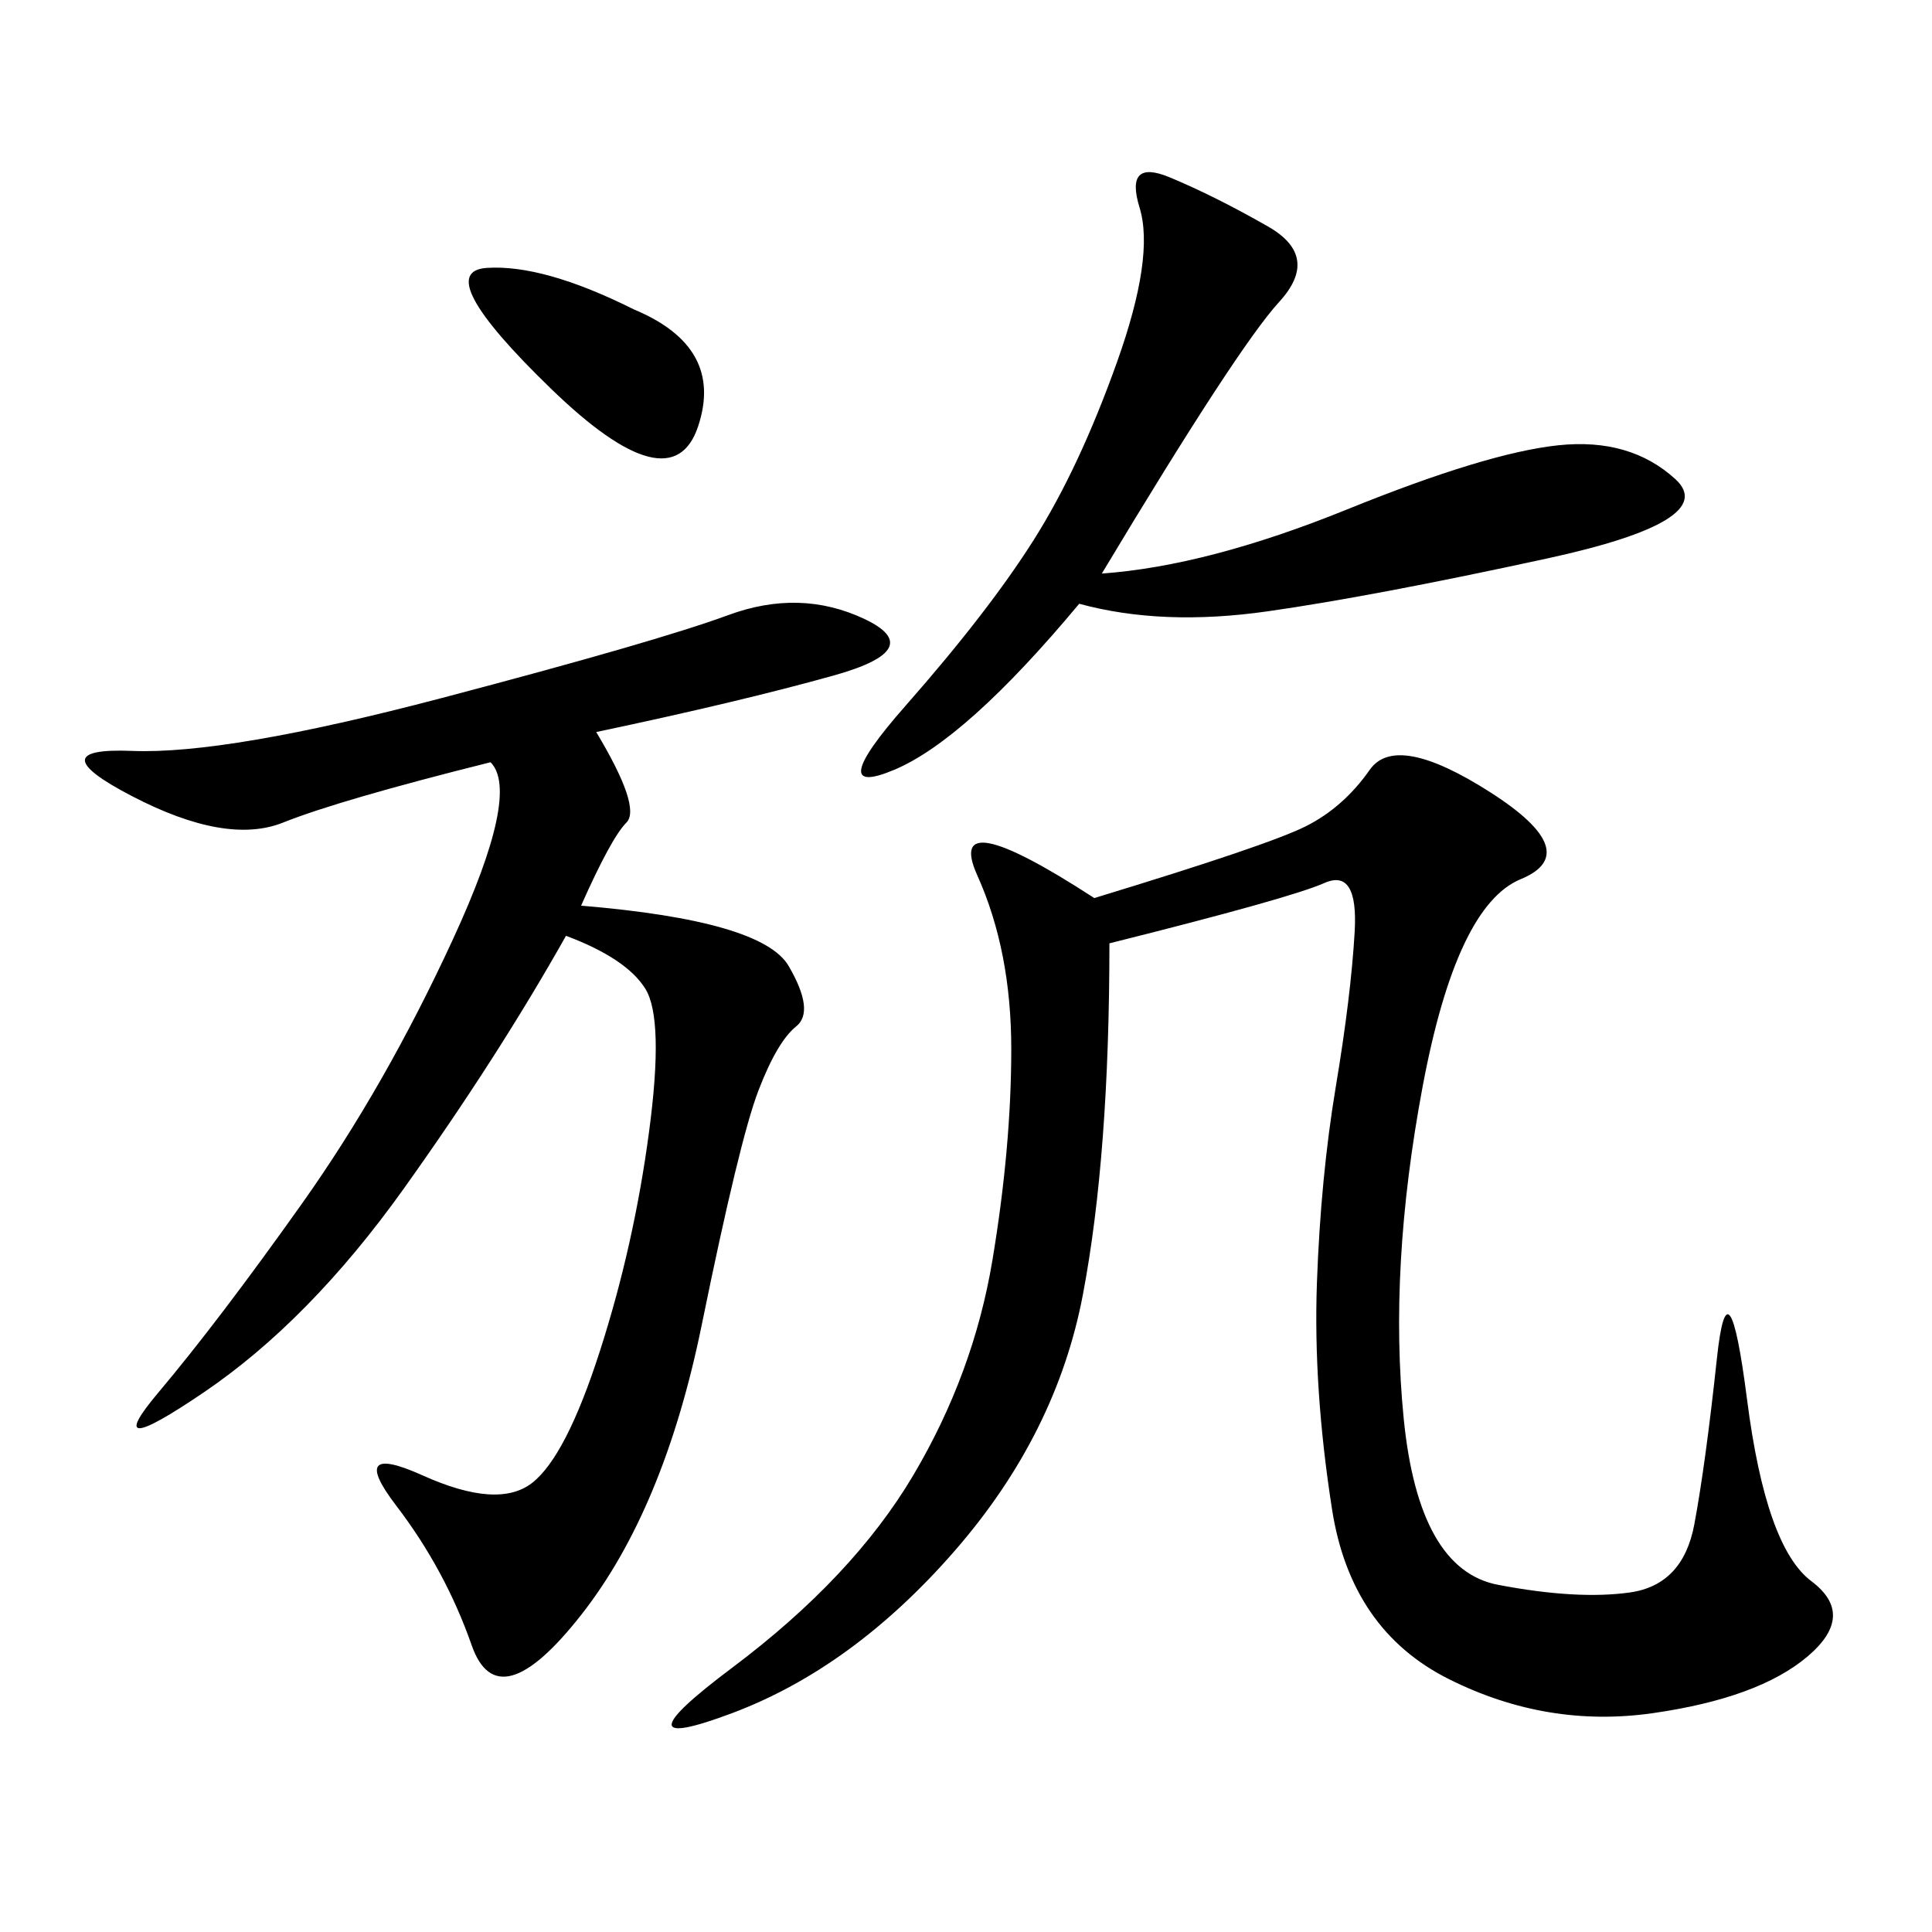 <svg xmlns="http://www.w3.org/2000/svg" xmlns:xlink="http://www.w3.org/1999/xlink" width="300" height="300"><path d="M172.27 146.48Q172.27 179.30 168.16 200.98Q164.06 222.66 148.24 240.82Q132.42 258.98 113.67 266.02Q94.92 273.05 113.67 258.98Q132.42 244.92 141.80 229.10Q151.17 213.28 154.10 195.70Q157.03 178.13 157.03 162.89L157.03 162.89Q157.03 147.66 151.76 135.94Q146.48 124.22 169.92 139.45L169.92 139.45Q196.88 131.25 202.73 128.32Q208.59 125.39 212.70 119.53Q216.80 113.67 231.45 123.05Q246.09 132.42 236.13 136.52Q226.17 140.63 220.90 168.75Q215.63 196.88 217.97 220.31Q220.31 243.75 232.62 246.09Q244.92 248.44 253.13 247.27Q261.33 246.09 263.09 236.72Q264.84 227.34 266.60 210.94Q268.36 194.53 271.29 217.38Q274.22 240.23 281.25 245.51Q288.28 250.78 280.66 257.23Q273.05 263.67 256.64 266.02Q240.23 268.36 225 260.74Q209.77 253.13 206.84 234.38Q203.91 215.63 204.49 199.22Q205.08 182.81 207.42 168.75Q209.77 154.69 210.35 144.73Q210.94 134.77 205.66 137.11Q200.39 139.45 172.27 146.48L172.27 146.48ZM90.23 140.63Q118.36 142.97 122.46 150Q126.56 157.03 123.63 159.38Q120.70 161.72 117.77 169.34Q114.84 176.95 108.98 205.66Q103.13 234.38 90.23 250.78Q77.34 267.19 73.24 255.47Q69.14 243.75 61.52 233.79Q53.91 223.83 65.63 229.10Q77.34 234.38 82.62 230.27Q87.89 226.17 93.16 209.77Q98.44 193.36 100.78 175.78Q103.13 158.20 100.20 153.52Q97.27 148.83 87.89 145.31L87.89 145.31Q77.34 164.06 62.70 184.57Q48.05 205.08 31.64 216.21Q15.23 227.34 24.61 216.21Q33.98 205.08 46.88 186.91Q59.77 168.75 70.31 145.90Q80.86 123.05 76.17 118.36L76.17 118.36Q52.73 124.22 43.95 127.73Q35.16 131.25 20.51 123.63Q5.86 116.02 20.51 116.60Q35.16 117.19 68.55 108.40Q101.95 99.61 113.09 95.51Q124.22 91.41 134.18 96.09Q144.14 100.78 129.49 104.88Q114.84 108.98 92.58 113.67L92.58 113.67Q99.61 125.39 97.27 127.73Q94.92 130.08 90.23 140.63L90.23 140.63ZM171.09 89.06Q187.50 87.89 209.18 79.10Q230.86 70.31 241.99 69.14Q253.13 67.97 260.16 74.41Q267.19 80.86 240.23 86.72Q213.28 92.58 196.88 94.92Q180.47 97.27 167.58 93.75L167.58 93.75Q150 114.84 138.87 119.53Q127.73 124.22 140.63 109.57Q153.52 94.92 160.55 83.79Q167.58 72.66 173.44 56.25Q179.30 39.84 176.95 32.23Q174.61 24.61 181.64 27.54Q188.67 30.47 196.88 35.16Q205.08 39.84 198.63 46.88Q192.19 53.91 171.09 89.06L171.09 89.06ZM98.44 48.05Q112.50 53.91 108.40 66.21Q104.30 78.52 85.55 60.35Q66.80 42.19 75.59 41.60Q84.38 41.02 98.44 48.05L98.44 48.05Z"/></svg>
